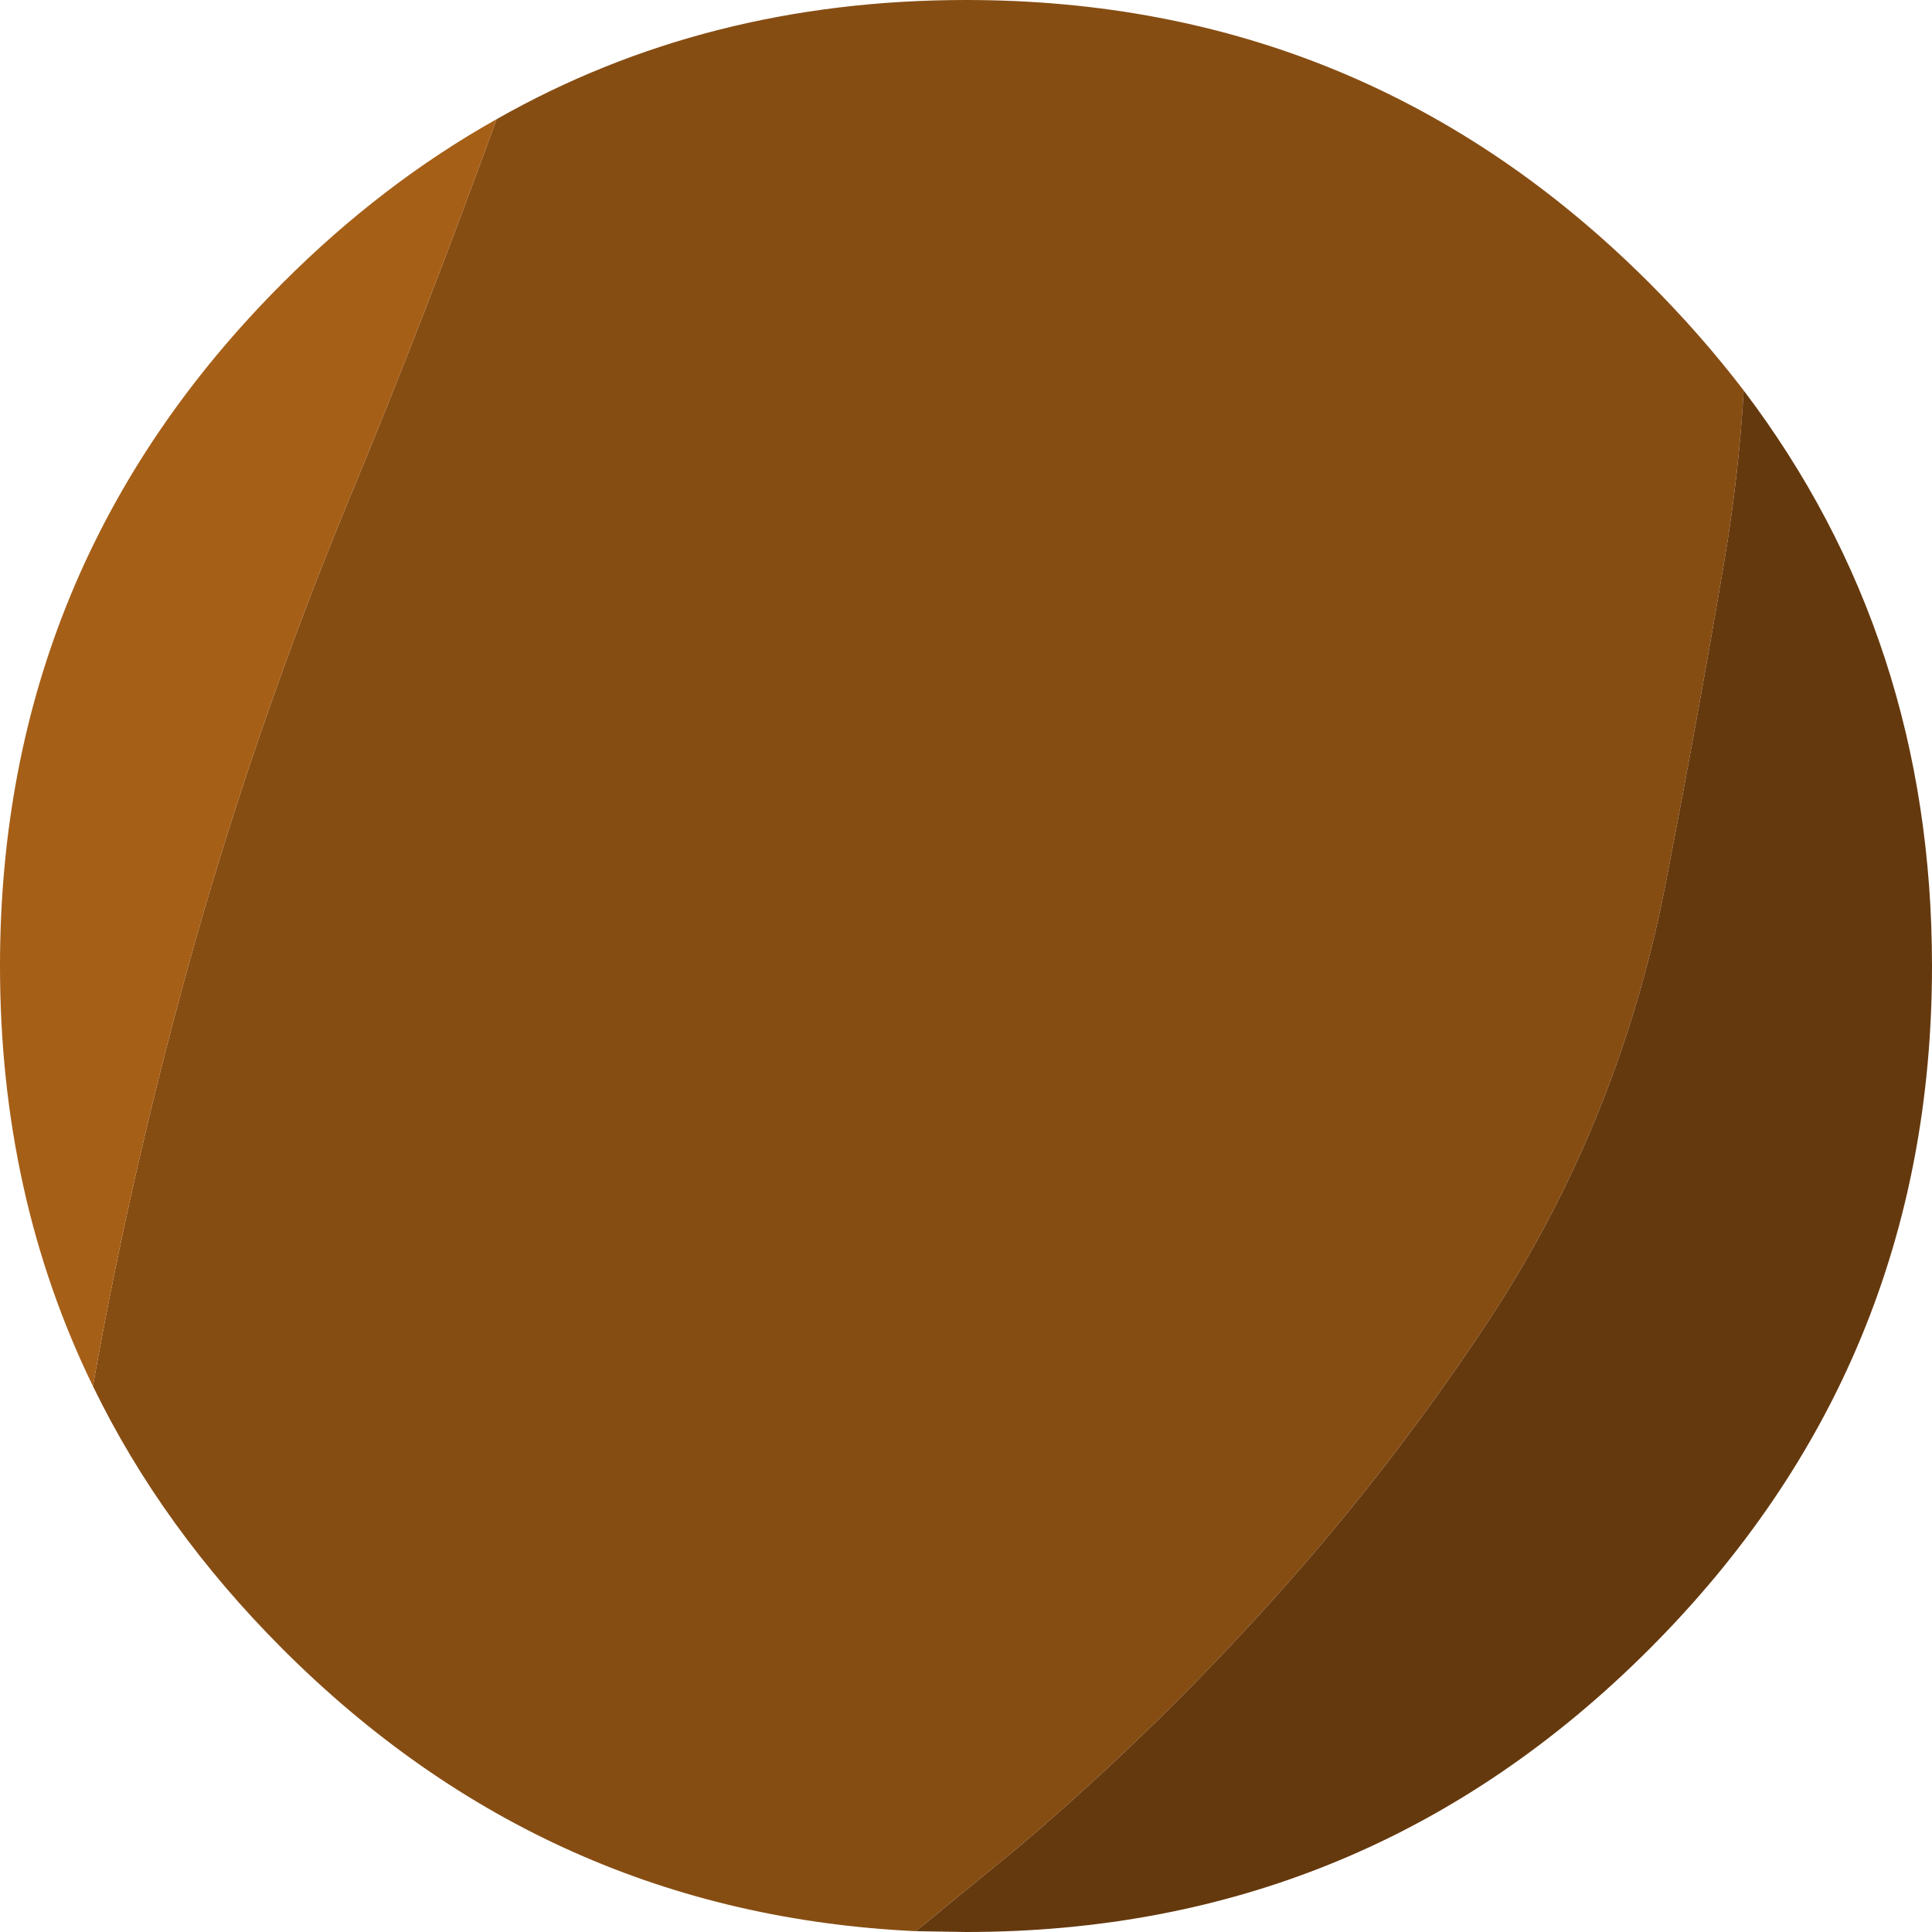 <?xml version="1.0" encoding="UTF-8" standalone="no"?>
<svg xmlns:xlink="http://www.w3.org/1999/xlink" height="117.5px" width="117.5px" xmlns="http://www.w3.org/2000/svg">
  <g transform="matrix(1.0, 0.0, 0.0, 1.0, 103.95, 63.15)">
    <path d="M2.1 -39.4 Q1.8 -34.3 0.95 -29.2 -0.75 -19.15 -2.7 -9.15 -5.6 5.55 -13.8 17.75 -19.2 25.85 -25.65 33.15 -33.2 41.7 -41.9 49.1 L-48.25 54.3 Q-70.65 53.25 -86.75 37.15 -94.1 29.8 -98.3 21.15 -95.85 7.4 -92.05 -6.0 -88.1 -19.85 -82.55 -33.2 -78.15 -43.8 -73.75 -55.9 -61.0 -63.15 -45.2 -63.15 -20.85 -63.15 -3.65 -45.95 -0.5 -42.8 2.1 -39.4" fill="#864d13" fill-rule="evenodd" stroke="none"/>
    <path d="M-98.3 21.15 Q-103.95 9.55 -103.95 -4.4 -103.95 -28.75 -86.75 -45.95 -80.7 -52.0 -73.75 -55.9 -78.15 -43.8 -82.55 -33.2 -88.1 -19.85 -92.05 -6.0 -95.85 7.4 -98.3 21.15" fill="#a65f17" fill-rule="evenodd" stroke="none"/>
    <path d="M2.1 -39.4 Q13.55 -24.3 13.55 -4.4 13.55 19.95 -3.65 37.15 -20.85 54.35 -45.2 54.35 L-48.25 54.3 -41.9 49.1 Q-33.2 41.7 -25.65 33.15 -19.2 25.85 -13.8 17.75 -5.6 5.55 -2.7 -9.15 -0.75 -19.15 0.95 -29.2 1.8 -34.3 2.1 -39.4" fill="#65390e" fill-rule="evenodd" stroke="none"/>
  </g>
</svg>

